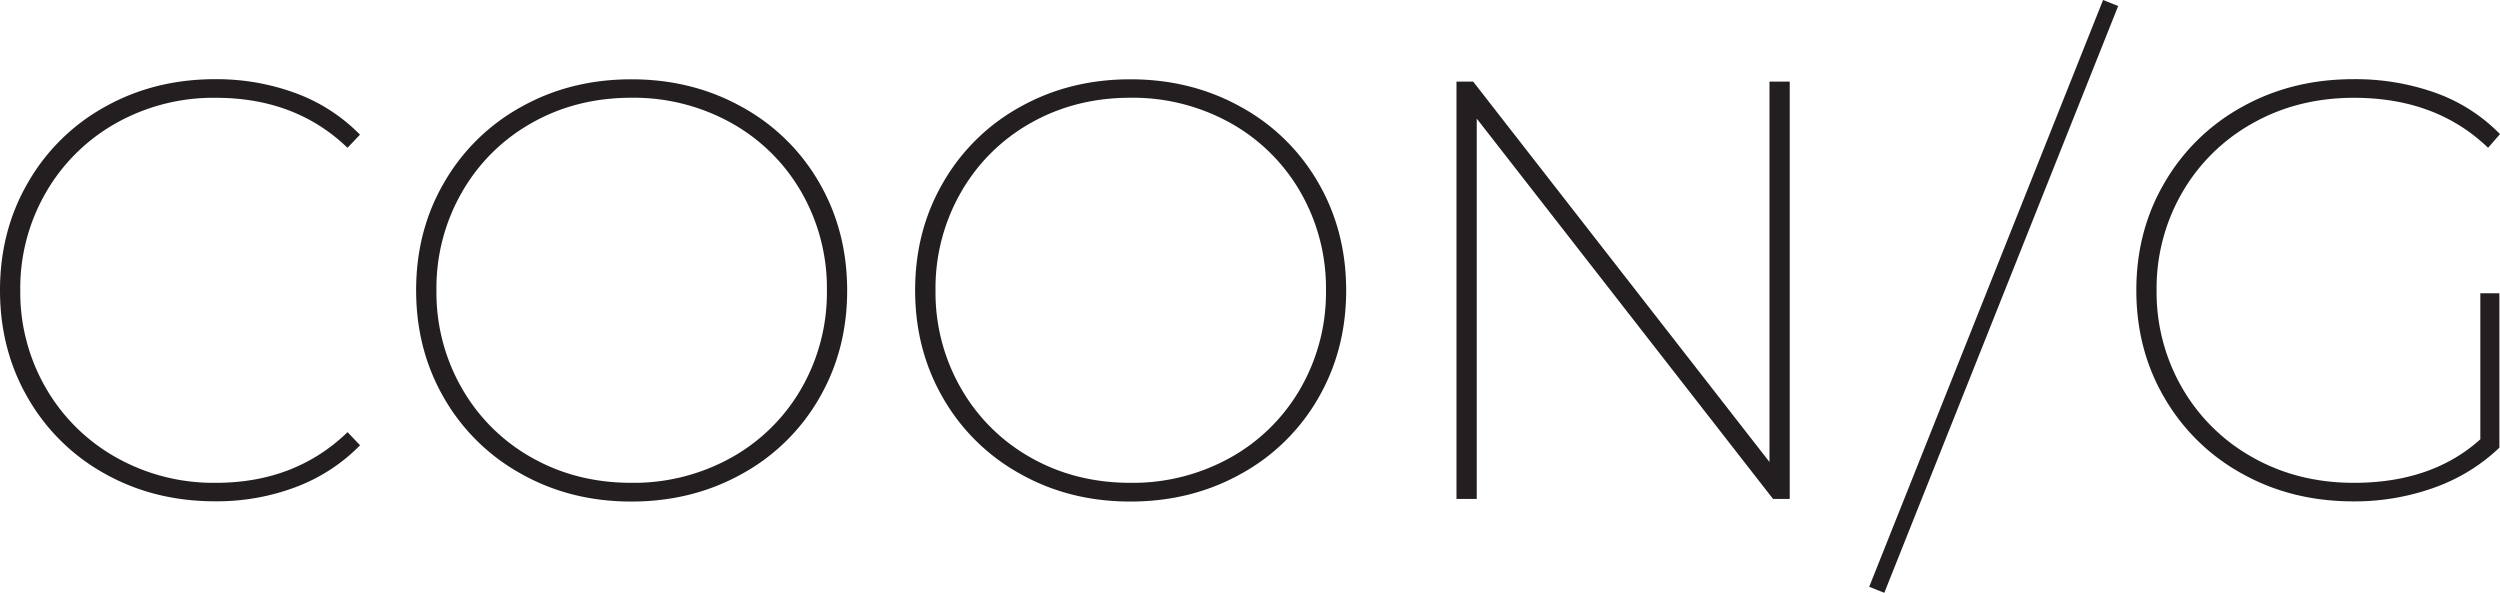 <svg id="Layer_1" data-name="Layer 1" xmlns="http://www.w3.org/2000/svg" viewBox="0 0 1000 237.12"><defs><style>.cls-1{fill:#231f20;}.cls-2{fill:none;stroke:#231f20;stroke-miterlimit:10;stroke-width:6.5px;}</style></defs><title>logo-coon-1000</title><path class="cls-1" d="M42.09,189.57a80.18,80.18,0,0,1-30.88-30.29Q0,140,0,116.12T11.21,73A80.08,80.08,0,0,1,42.09,42.67q19.68-11,44-11a91.49,91.49,0,0,1,32.19,5.6A69.58,69.58,0,0,1,144,53.87l-5,5.25q-20.75-20-52.7-20A79.45,79.45,0,0,0,46.5,49.22,74.42,74.42,0,0,0,18.36,77,76.37,76.37,0,0,0,8.11,116.12a76.42,76.42,0,0,0,10.25,39.11A74.46,74.46,0,0,0,46.5,183a79.34,79.34,0,0,0,39.83,10.13q31.71,0,52.7-20.27l5,5.25a70.94,70.94,0,0,1-25.64,16.69,89.31,89.31,0,0,1-32.31,5.72Q61.76,200.53,42.09,189.57Z"/><path class="cls-1" d="M208.54,189.57a80.25,80.25,0,0,1-30.88-30.29Q166.46,140,166.45,116.12T177.66,73a80.15,80.15,0,0,1,30.88-30.28q19.68-11,44-11t44.12,11a79.92,79.92,0,0,1,31,30.28q11.2,19.32,11.21,43.17t-11.21,43.16a80,80,0,0,1-31,30.29q-19.8,11-44.12,11T208.54,189.57Zm83.83-6.44a73.54,73.54,0,0,0,28.14-27.67,76.92,76.92,0,0,0,10.25-39.34,76.93,76.93,0,0,0-10.25-39.35A73.54,73.54,0,0,0,292.37,49.1a80.2,80.2,0,0,0-39.83-10q-21.94,0-39.7,10a73.65,73.65,0,0,0-28,27.67,76.83,76.83,0,0,0-10.26,39.35,76.82,76.82,0,0,0,10.26,39.34,73.65,73.65,0,0,0,28,27.67q17.76,10,39.7,10A80.2,80.2,0,0,0,292.37,183.13Z"/><path class="cls-1" d="M408.14,189.57a80.25,80.25,0,0,1-30.88-30.29q-11.2-19.32-11.21-43.16T377.26,73a80.15,80.15,0,0,1,30.88-30.28q19.68-11,44-11t44.12,11a79.92,79.92,0,0,1,31,30.28q11.21,19.32,11.21,43.17t-11.21,43.16a80,80,0,0,1-31,30.29q-19.8,11-44.12,11T408.14,189.57ZM492,183.13a73.54,73.54,0,0,0,28.14-27.67,76.92,76.92,0,0,0,10.25-39.34,76.93,76.93,0,0,0-10.25-39.35A73.54,73.54,0,0,0,492,49.1a80.2,80.2,0,0,0-39.83-10q-21.94,0-39.7,10a73.65,73.65,0,0,0-28,27.67,76.83,76.83,0,0,0-10.26,39.35,76.82,76.82,0,0,0,10.26,39.34,73.65,73.65,0,0,0,28,27.67q17.76,10,39.7,10A80.2,80.2,0,0,0,492,183.13Z"/><path class="cls-1" d="M715.89,32.65V199.58h-6.67L590.7,47.44V199.58h-8.11V32.65h6.68L707.79,184.8V32.65Z"/><path class="cls-1" d="M992.13,117.31h7.63v61.76a73.43,73.43,0,0,1-26.11,16,94.1,94.1,0,0,1-32.31,5.48q-24.57,0-44.36-11a80.81,80.81,0,0,1-31.12-30.29Q854.53,140,854.53,116.12T865.86,73A80.71,80.71,0,0,1,897,42.67q19.78-11,44.36-11a95.39,95.39,0,0,1,32.9,5.48A68.15,68.15,0,0,1,1000,53.64l-4.77,5.48q-20.75-20-53.66-20-22.41,0-40.42,10.13A74.17,74.17,0,0,0,872.89,77a76.47,76.47,0,0,0-10.25,39.11,76.52,76.52,0,0,0,10.25,39.11A74.22,74.22,0,0,0,901.15,183q18,10.14,40.42,10.13,31.24,0,50.56-17.41Z"/><line class="cls-2" x1="750.7" y1="235.92" x2="844.25" y2="1.2"/></svg>
